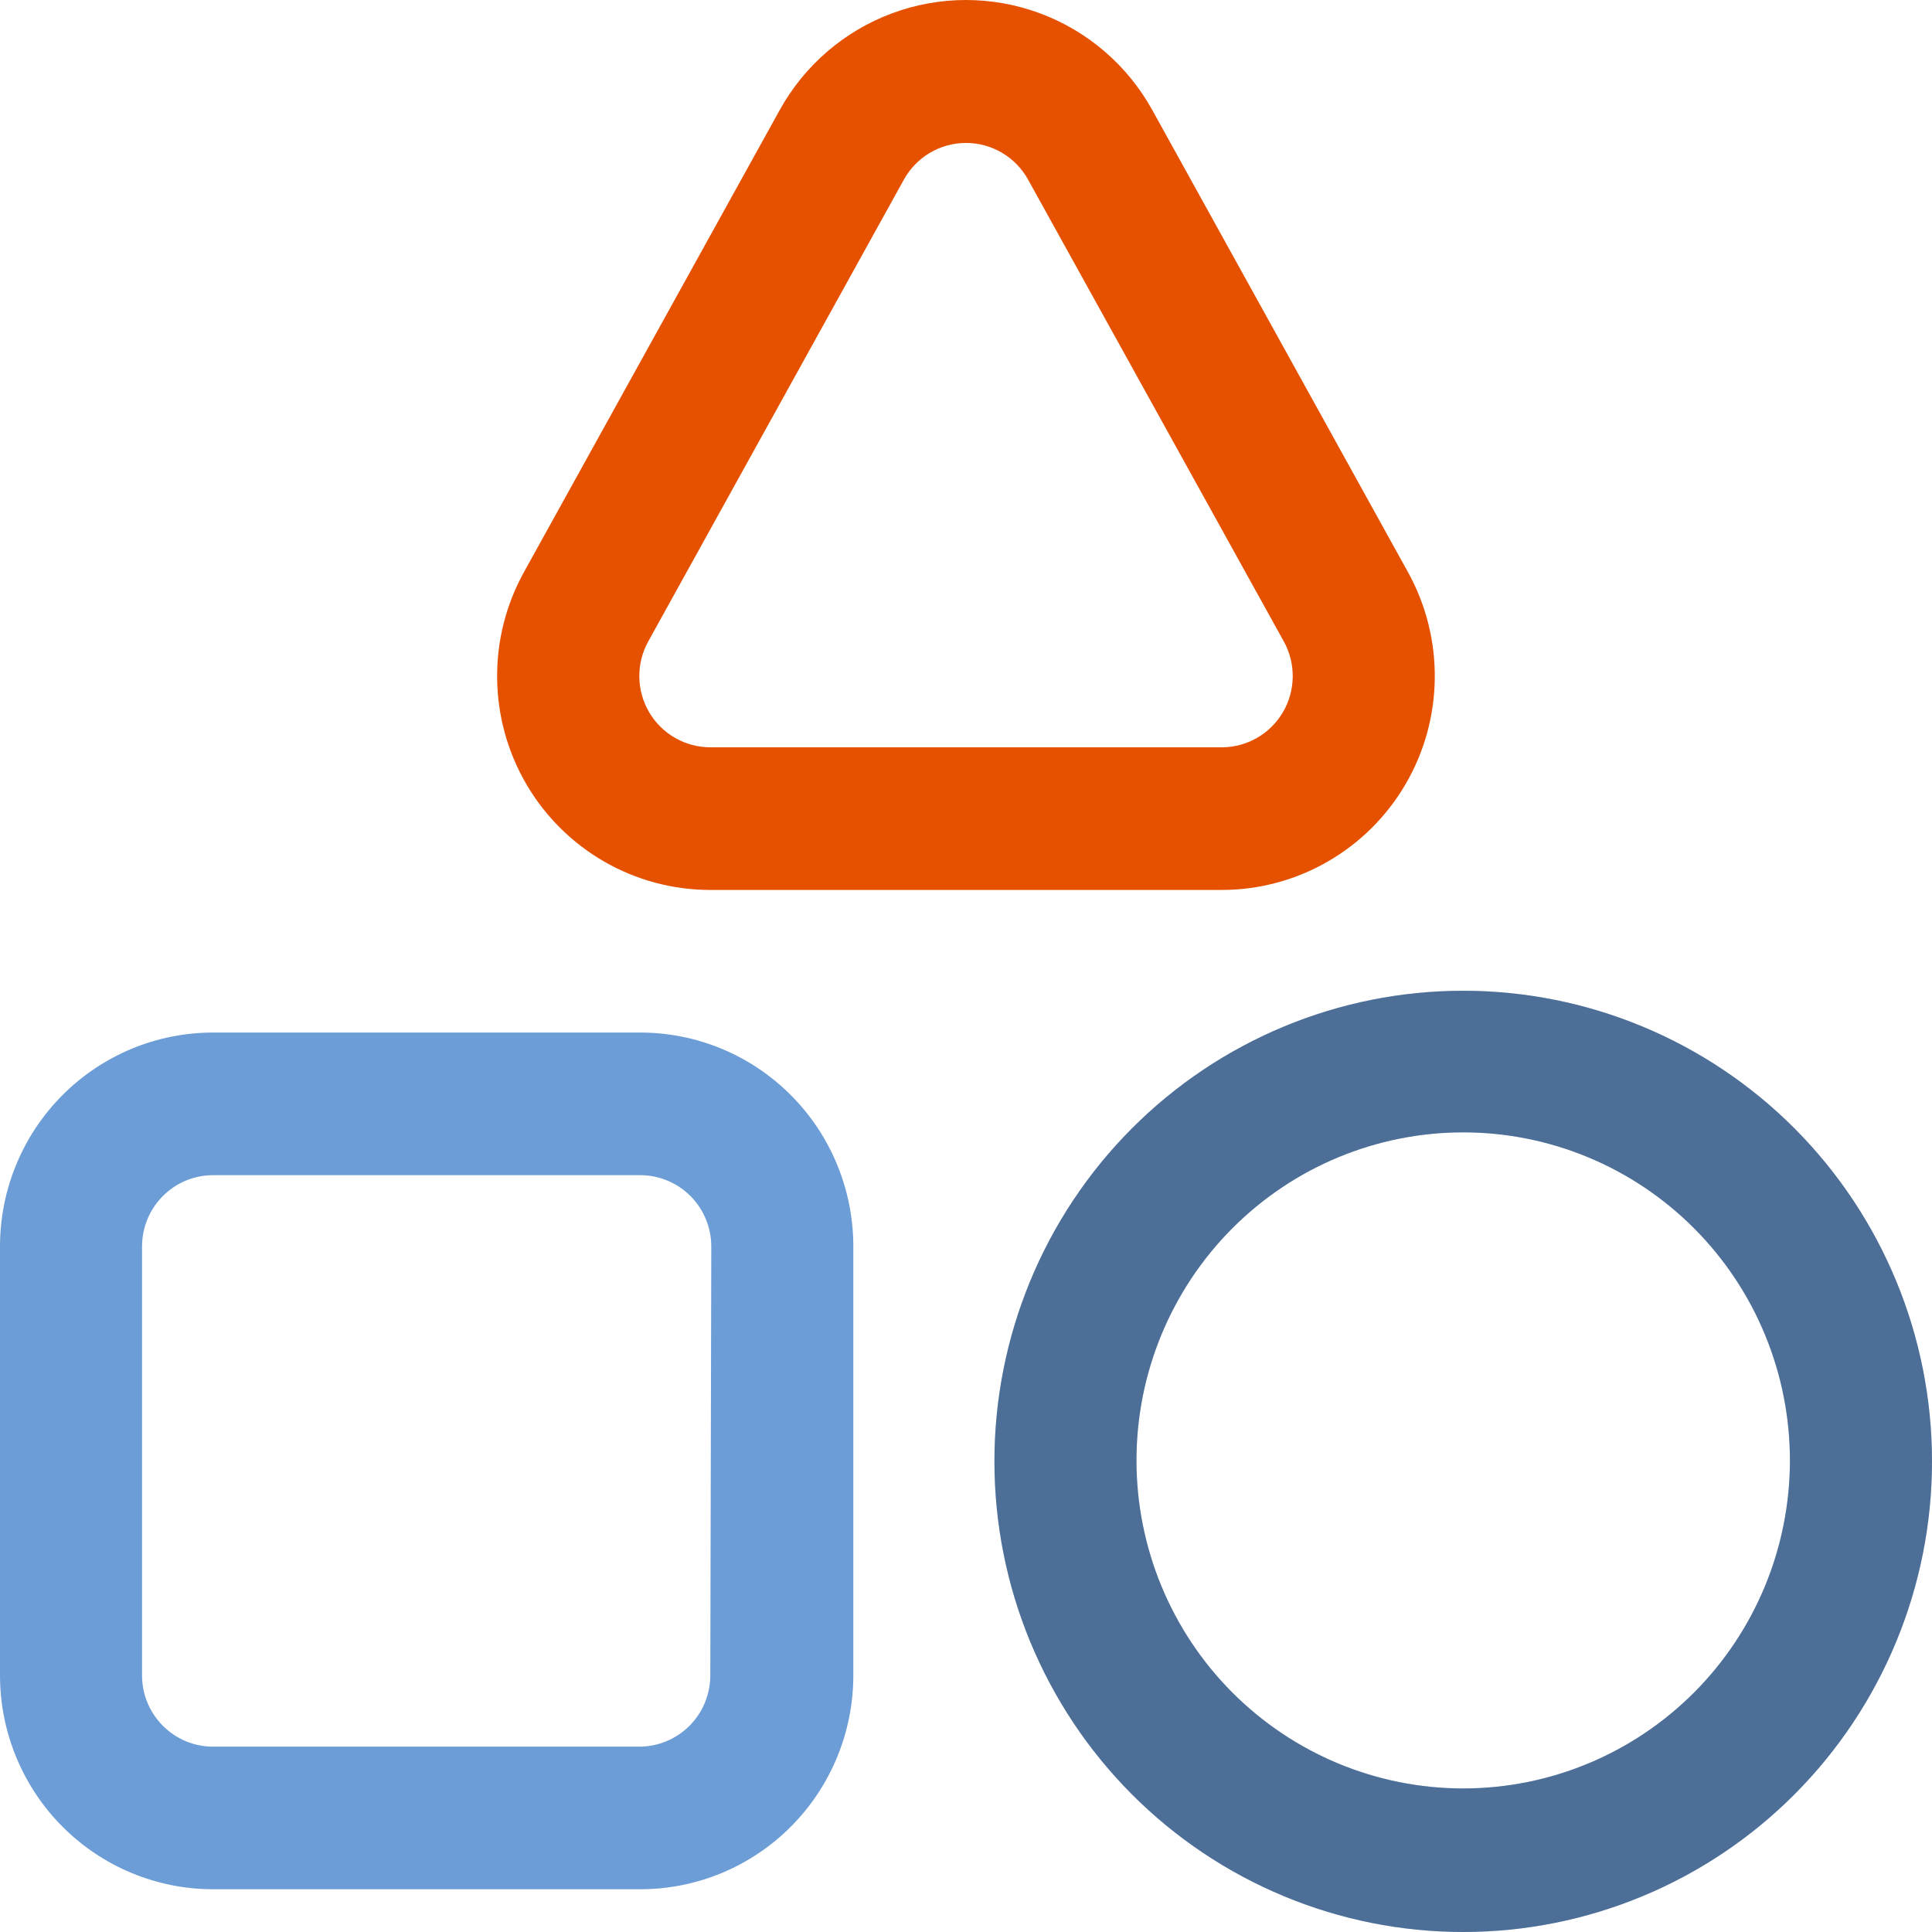 <svg width="63" height="63" viewBox="0 0 63 63" fill="none" xmlns="http://www.w3.org/2000/svg">
<path d="M20.846 33.671L6.949 33.67C5.105 33.67 3.338 34.405 2.035 35.713C0.732 37.021 0 38.795 0 40.646V54.63C0 56.48 0.732 58.254 2.035 59.563C3.338 60.871 5.106 61.606 6.949 61.606H20.878C22.721 61.606 24.488 60.871 25.791 59.563C27.094 58.254 27.826 56.48 27.826 54.63V40.646C27.826 38.795 27.094 37.021 25.791 35.713C24.488 34.405 22.721 33.67 20.878 33.67L20.846 33.671ZM23.162 54.631C23.162 55.248 22.918 55.839 22.483 56.275C22.049 56.711 21.46 56.956 20.846 56.956H6.949C5.669 56.956 4.632 55.915 4.632 54.631V40.647C4.632 39.362 5.669 38.321 6.949 38.321H20.878C21.492 38.321 22.081 38.566 22.516 39.003C22.95 39.438 23.194 40.03 23.194 40.647L23.162 54.631Z" fill="#6D9DD6"/>
<path d="M23.162 29.02H39.838C42.301 29.02 44.579 27.711 45.828 25.581C47.076 23.45 47.108 20.815 45.911 18.654L37.573 3.586C36.767 2.13 35.468 1.012 33.912 0.434C32.355 -0.144 30.644 -0.145 29.088 0.434C27.532 1.012 26.233 2.13 25.427 3.586L17.089 18.649C15.89 20.81 15.92 23.447 17.168 25.579C18.418 27.712 20.698 29.021 23.162 29.02ZM21.137 20.919L29.475 5.856C29.884 5.118 30.659 4.661 31.5 4.661C32.34 4.661 33.115 5.118 33.524 5.856L41.862 20.914C42.261 21.634 42.251 22.513 41.835 23.223C41.418 23.933 40.659 24.369 39.838 24.369H23.161C22.342 24.368 21.584 23.933 21.167 23.224C20.752 22.515 20.74 21.639 21.137 20.919Z" fill="#E65100"/>
<path d="M47.713 32.307C43.659 32.307 39.771 33.924 36.904 36.802C34.037 39.68 32.427 43.583 32.427 47.654C32.427 51.724 34.037 55.627 36.904 58.505C39.771 61.383 43.659 63 47.713 63C51.768 63 55.656 61.383 58.523 58.505C61.389 55.627 63 51.724 63 47.654C63 43.583 61.389 39.68 58.523 36.802C55.656 33.924 51.768 32.307 47.713 32.307ZM47.713 58.319C44.888 58.319 42.177 57.191 40.179 55.185C38.182 53.18 37.059 50.459 37.059 47.622C37.059 44.785 38.182 42.065 40.179 40.059C42.177 38.052 44.888 36.925 47.713 36.925C50.539 36.925 53.249 38.052 55.247 40.059C57.245 42.065 58.367 44.785 58.367 47.622C58.367 50.459 57.245 53.18 55.247 55.185C53.249 57.191 50.539 58.319 47.713 58.319Z" fill="#6D9DD6"/>
<path d="M47.713 32.307C43.659 32.307 39.771 33.924 36.904 36.802C34.037 39.68 32.427 43.583 32.427 47.654C32.427 51.724 34.037 55.627 36.904 58.505C39.771 61.383 43.659 63 47.713 63C51.768 63 55.656 61.383 58.523 58.505C61.389 55.627 63 51.724 63 47.654C63 43.583 61.389 39.68 58.523 36.802C55.656 33.924 51.768 32.307 47.713 32.307ZM47.713 58.319C44.888 58.319 42.177 57.191 40.179 55.185C38.182 53.18 37.059 50.459 37.059 47.622C37.059 44.785 38.182 42.065 40.179 40.059C42.177 38.052 44.888 36.925 47.713 36.925C50.539 36.925 53.249 38.052 55.247 40.059C57.245 42.065 58.367 44.785 58.367 47.622C58.367 50.459 57.245 53.18 55.247 55.185C53.249 57.191 50.539 58.319 47.713 58.319Z" fill="black" fill-opacity="0.3"/>
</svg>
